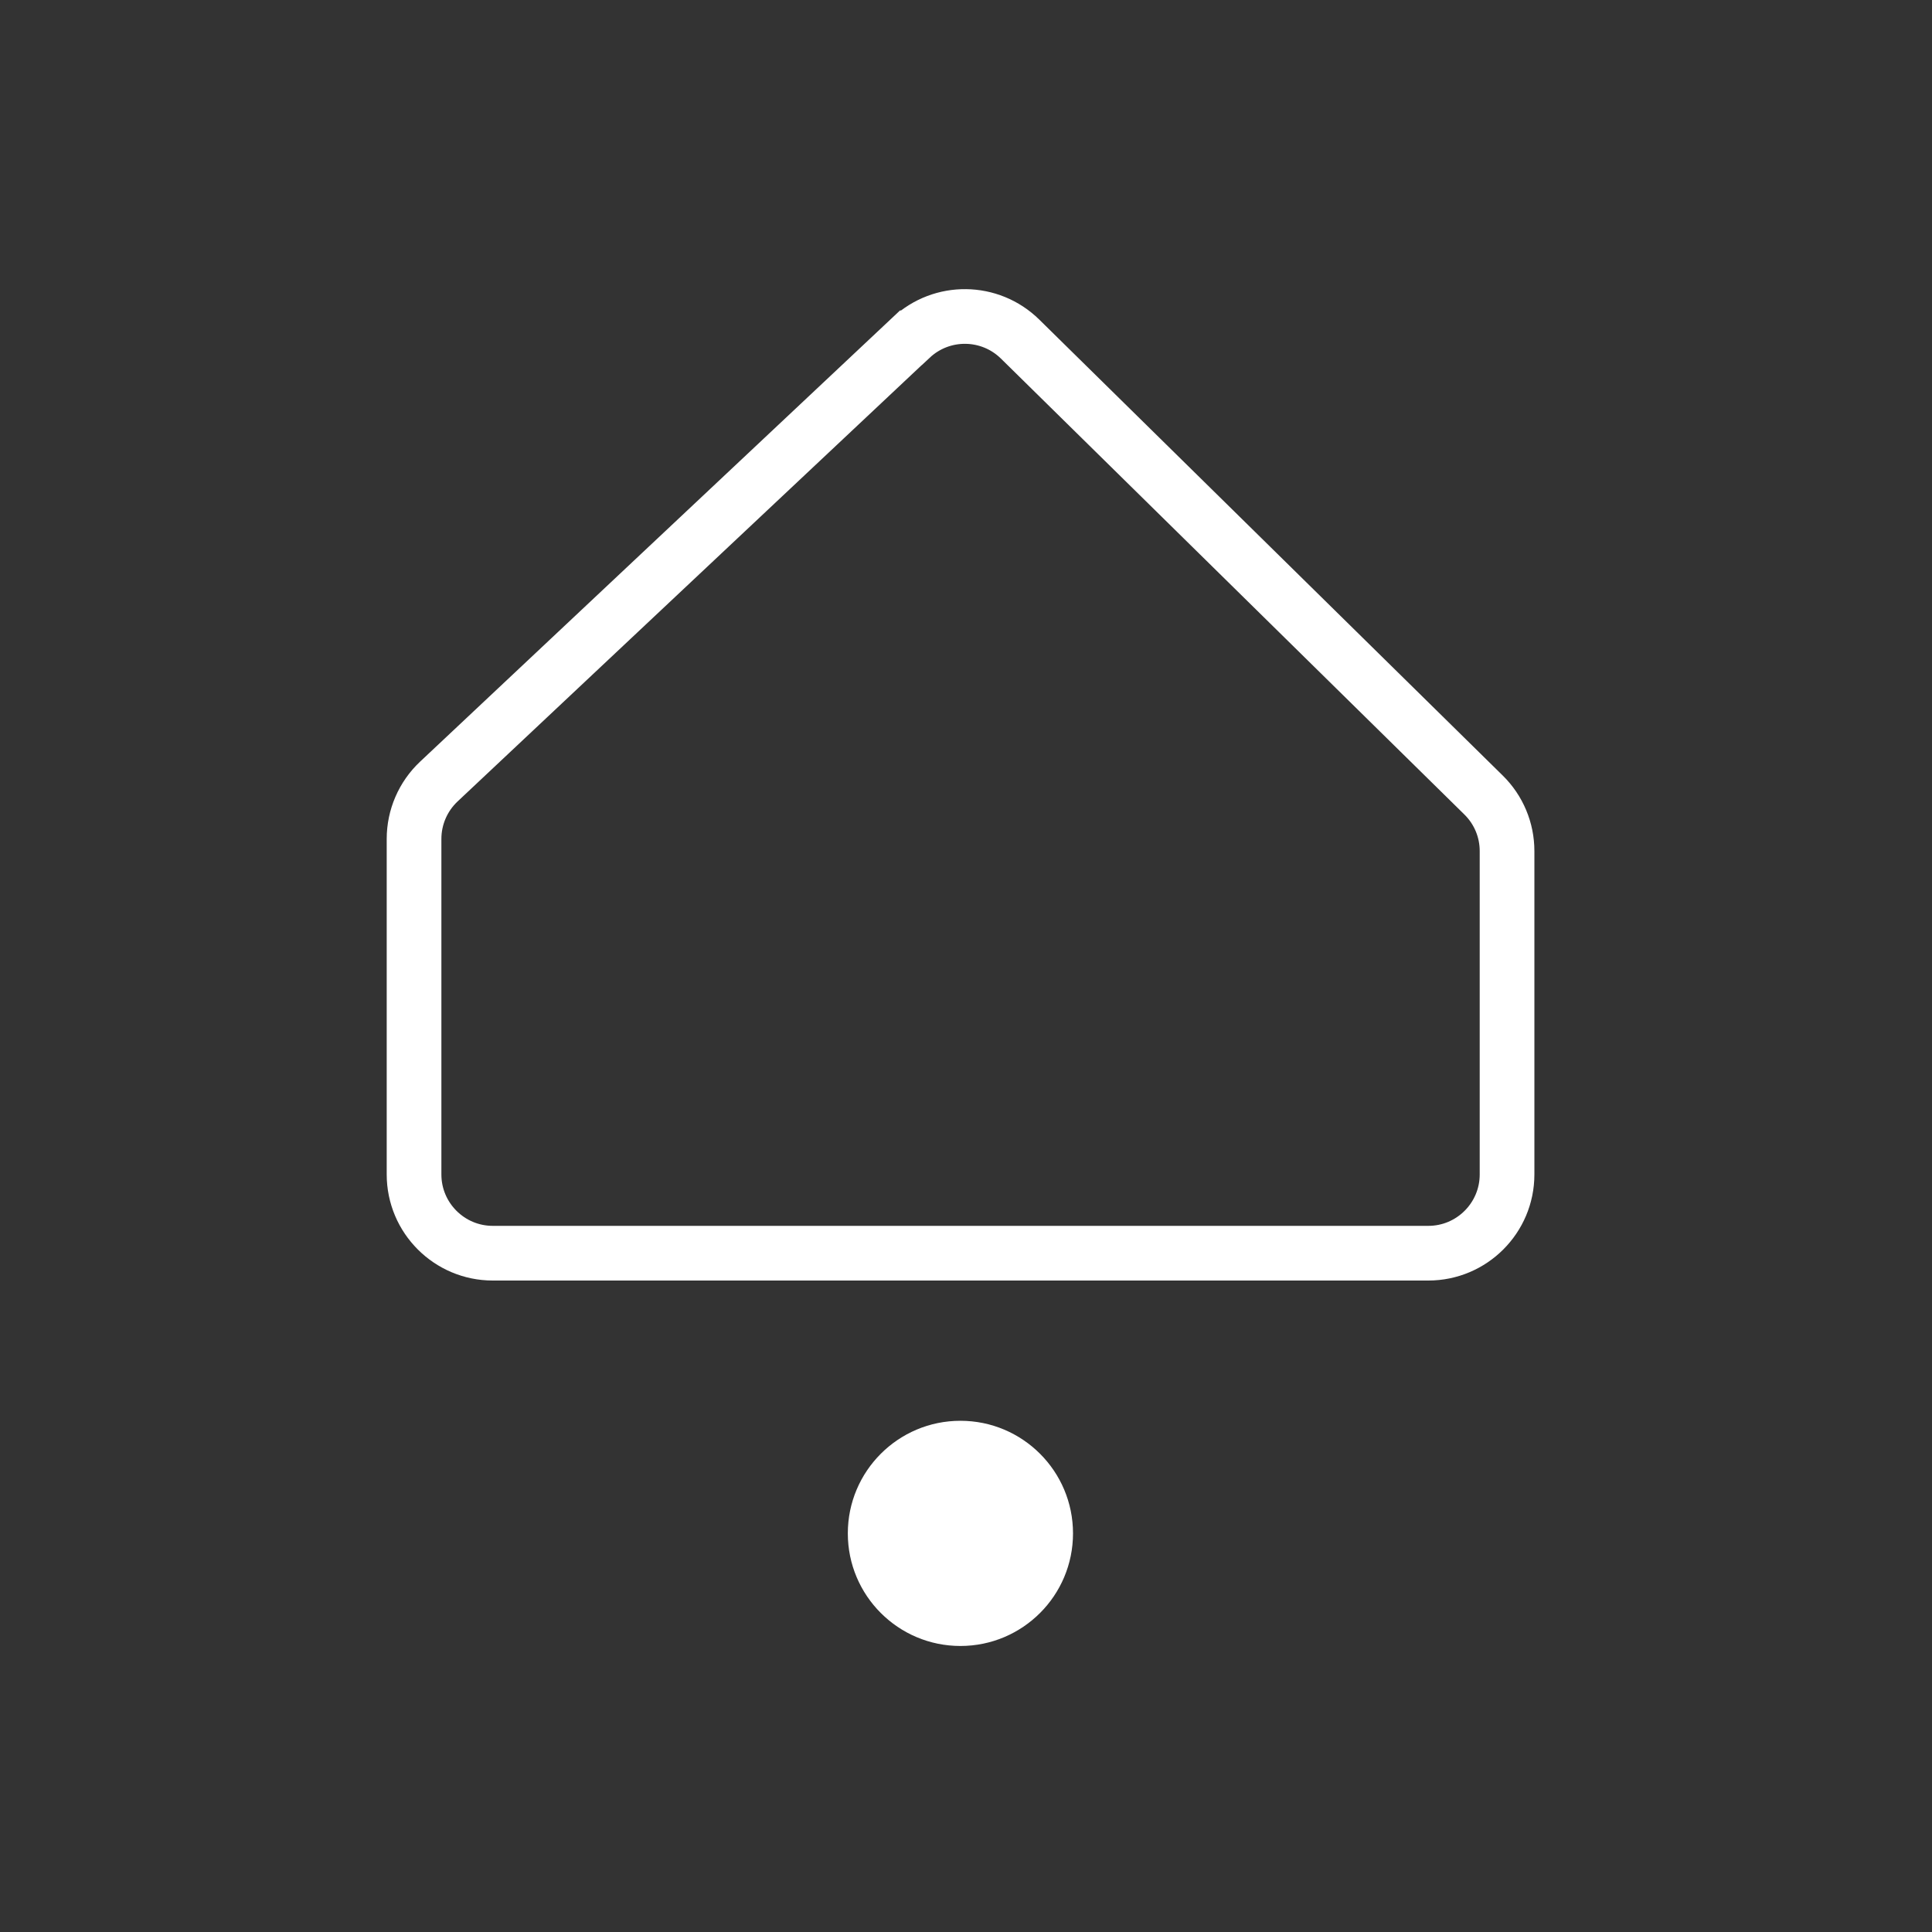 <svg width="106" height="106" viewBox="0 0 106 106" fill="none" xmlns="http://www.w3.org/2000/svg">
<rect x="0" y="0" width="106" height="106" fill="#333333" stroke="none"/>
<g clip-path="url(#clip0_60_3)">
<path d="M49.975 18.533L24.077 42.88C23.208 43.698 22.717 44.837 22.717 46.025V64.437C22.717 66.821 24.653 68.757 27.037 68.757H78.365C80.749 68.757 82.685 66.821 82.685 64.437V46.694C82.685 45.534 82.222 44.431 81.397 43.62L55.968 18.604C54.317 16.981 51.676 16.945 49.982 18.533H49.975Z" stroke="white" stroke-width="3" stroke-miterlimit="10"/>
<path d="M52.694 90.307C56.106 90.307 58.871 87.541 58.871 84.13C58.871 80.718 56.106 77.952 52.694 77.952C49.282 77.952 46.516 80.718 46.516 84.13C46.516 87.541 49.282 90.307 52.694 90.307Z" fill="white"/>
</g>
<defs>
<clipPath id="clip0_60_3">
<rect width="106" height="106" fill="white"/>
</clipPath>
</defs>
</svg>
